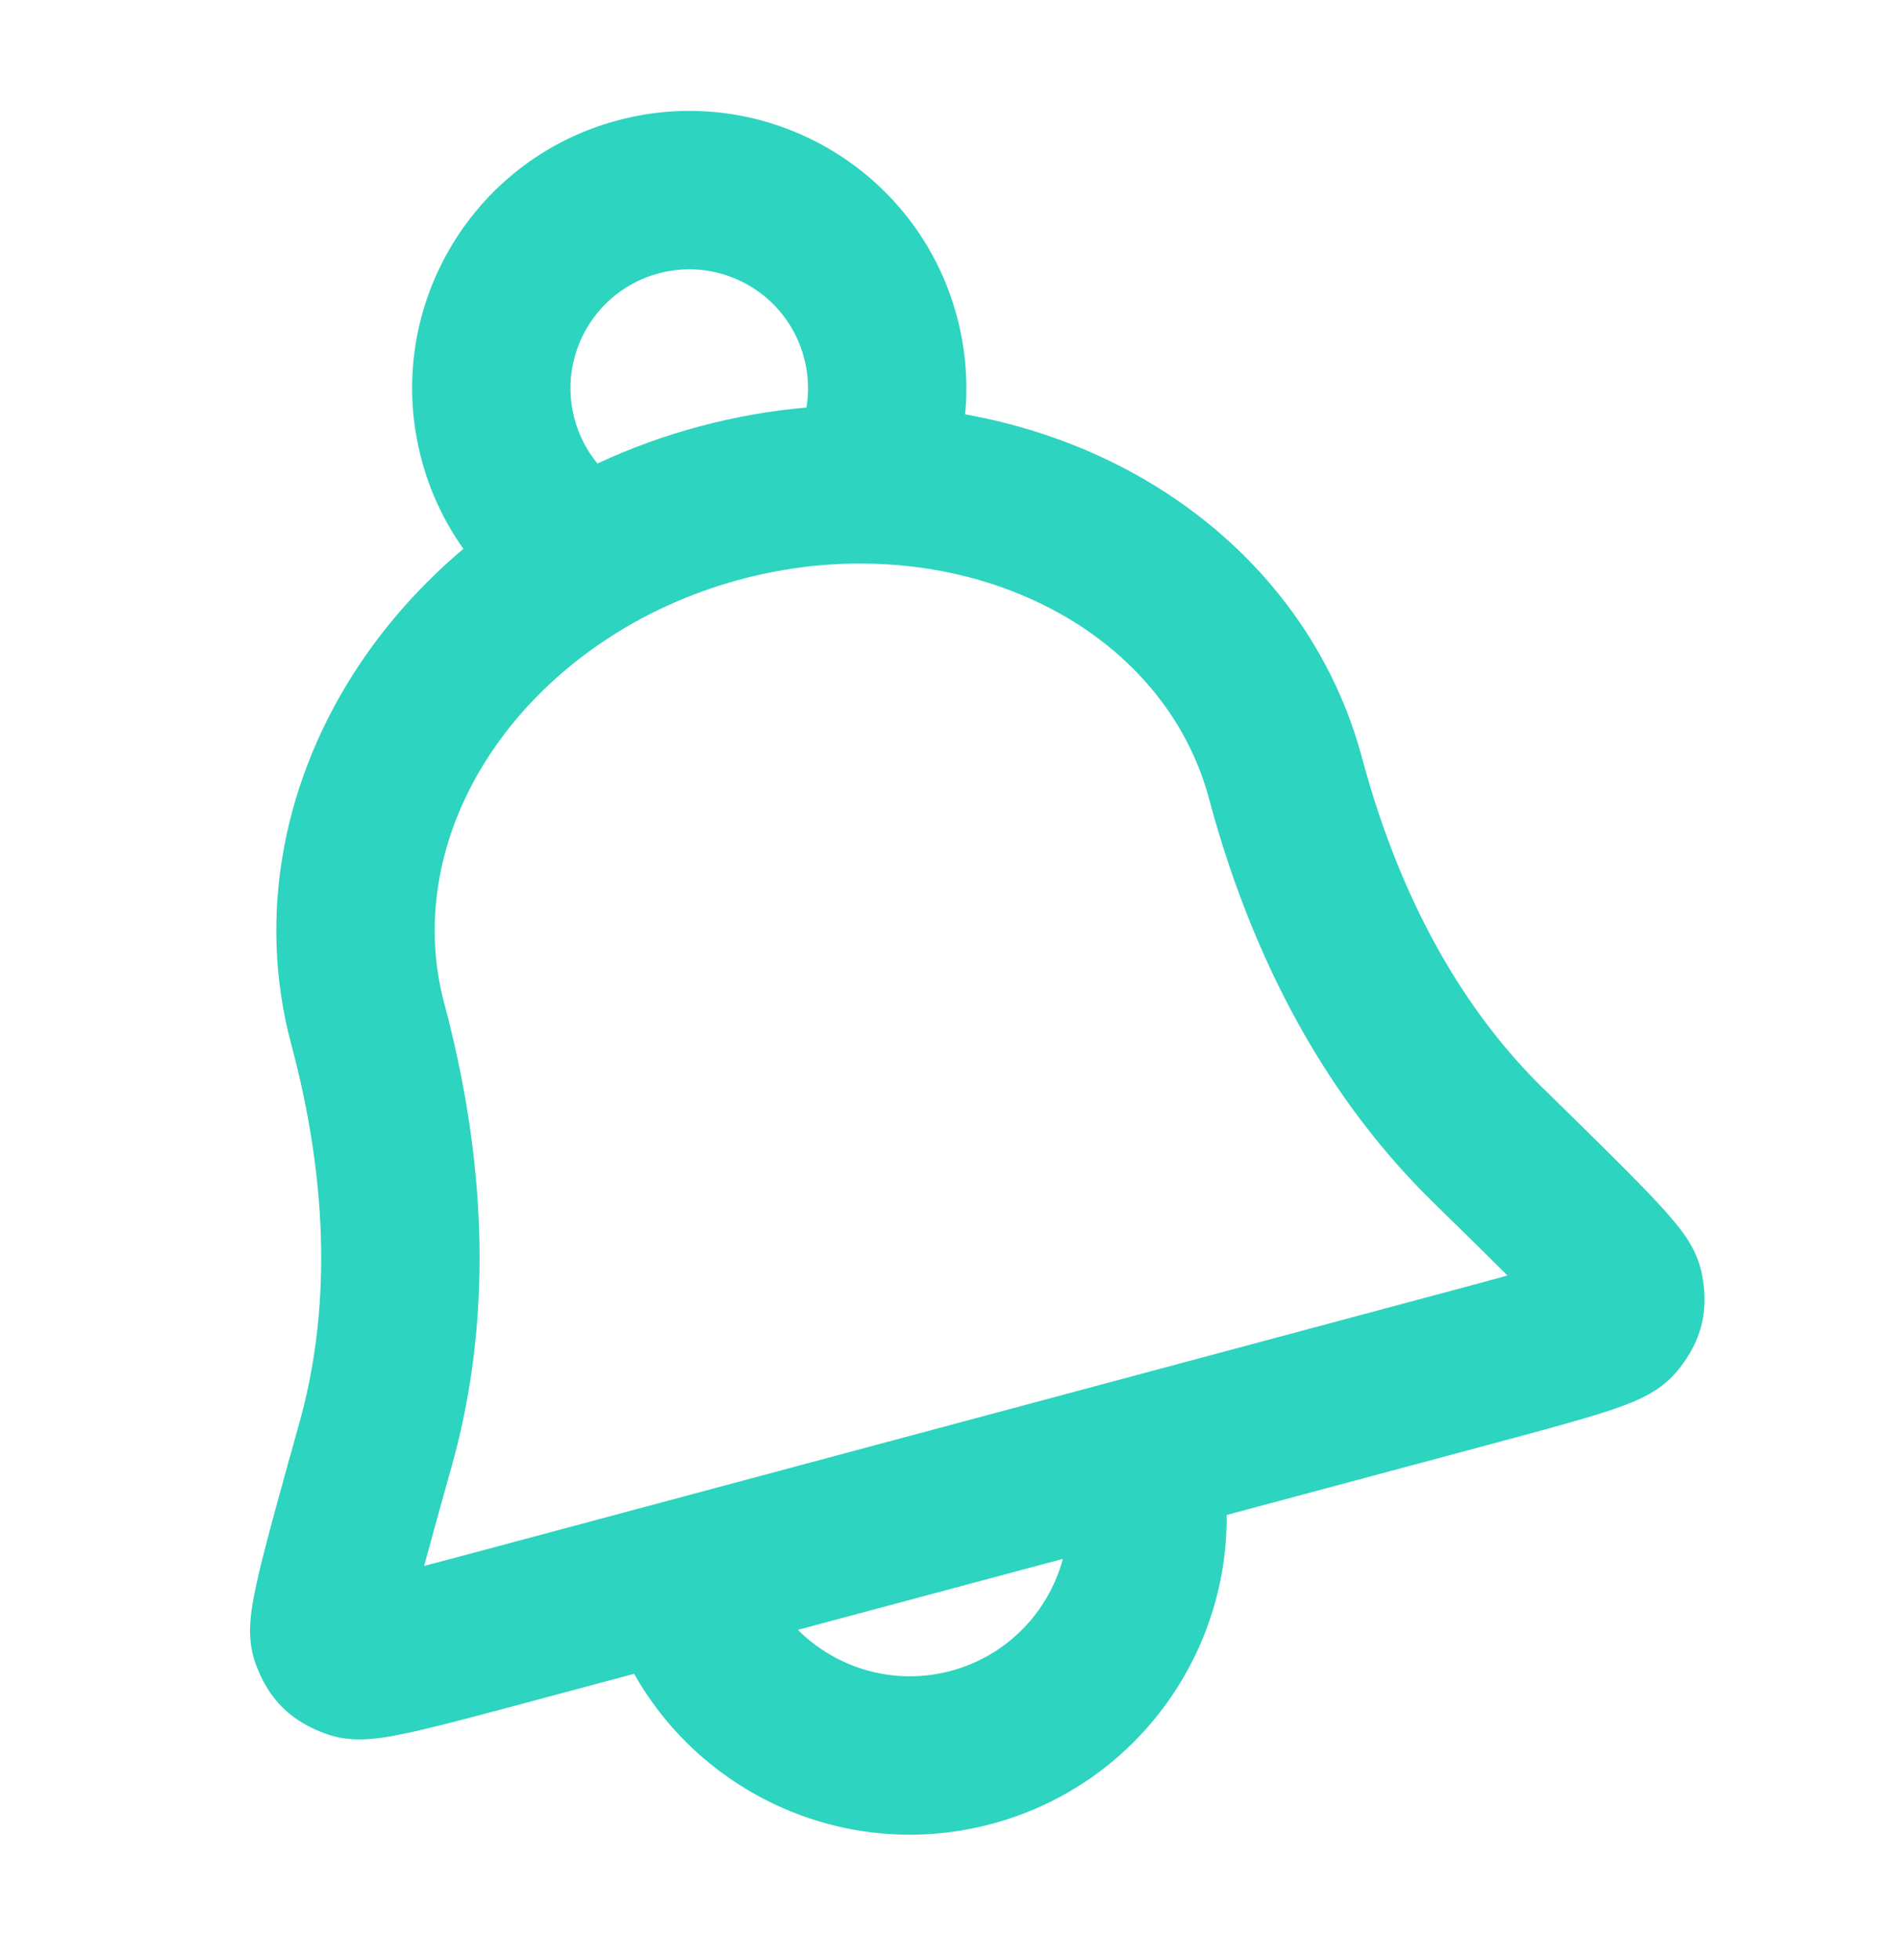 <svg width="32" height="33" viewBox="0 0 32 33" fill="none" xmlns="http://www.w3.org/2000/svg">
<path fill-rule="evenodd" clip-rule="evenodd" d="M13.54 6.017C13.254 4.95 12.158 4.317 11.091 4.603C10.024 4.889 9.391 5.986 9.676 7.053C9.753 7.337 9.886 7.591 10.062 7.804C10.611 7.548 11.187 7.338 11.781 7.179C12.375 7.02 12.978 6.914 13.582 6.861C13.628 6.588 13.617 6.302 13.54 6.017ZM16.255 6.976C16.306 6.437 16.264 5.88 16.116 5.327C15.449 2.838 12.89 1.36 10.4 2.027C7.911 2.694 6.434 5.253 7.101 7.743C7.249 8.296 7.491 8.799 7.805 9.24C7.145 9.796 6.563 10.436 6.083 11.145C4.773 13.081 4.32 15.398 4.905 17.58C5.632 20.294 5.477 22.395 5.046 23.941L5.039 23.966C4.762 24.96 4.545 25.736 4.408 26.288C4.34 26.564 4.283 26.818 4.249 27.032C4.232 27.138 4.216 27.264 4.212 27.394C4.209 27.491 4.205 27.742 4.308 28.018C4.365 28.169 4.483 28.468 4.746 28.734C5.01 29.001 5.308 29.121 5.458 29.179C5.704 29.274 5.926 29.284 6.036 29.285C6.165 29.286 6.288 29.274 6.389 29.261C6.59 29.235 6.82 29.188 7.058 29.133C7.532 29.023 8.19 28.847 9.018 28.625L10.68 28.18C11.847 30.248 14.304 31.349 16.705 30.706C19.105 30.063 20.682 27.881 20.659 25.506L24.897 24.37C25.725 24.148 26.382 23.972 26.848 23.83C27.082 23.758 27.304 23.684 27.492 23.606C27.585 23.567 27.697 23.516 27.809 23.451C27.904 23.395 28.092 23.276 28.257 23.071C28.358 22.945 28.555 22.692 28.651 22.329C28.746 21.966 28.698 21.649 28.671 21.49C28.623 21.2 28.494 20.984 28.443 20.901C28.375 20.791 28.298 20.689 28.23 20.606C28.094 20.438 27.918 20.247 27.721 20.042C27.326 19.632 26.75 19.068 26.014 18.346L25.994 18.328C24.848 17.205 23.663 15.463 22.936 12.748C22.351 10.566 20.8 8.786 18.698 7.765C17.928 7.391 17.104 7.128 16.255 6.976ZM14.489 9.487C14.507 9.488 14.525 9.488 14.542 9.488C15.606 9.495 16.634 9.727 17.533 10.164C19.002 10.877 19.993 12.068 20.36 13.438C21.207 16.602 22.632 18.767 24.128 20.233C24.643 20.737 25.061 21.146 25.389 21.475C25.056 21.567 24.655 21.674 24.177 21.802L8.357 26.041C7.879 26.169 7.478 26.277 7.143 26.364C7.264 25.915 7.421 25.352 7.615 24.658C8.178 22.64 8.328 20.052 7.481 16.889C7.114 15.519 7.376 13.993 8.292 12.64C8.852 11.812 9.626 11.098 10.544 10.559C10.559 10.55 10.574 10.542 10.589 10.532C11.166 10.199 11.8 9.935 12.471 9.755C13.143 9.575 13.823 9.487 14.489 9.487ZM13.438 27.44C14.09 28.091 15.061 28.386 16.014 28.131C16.968 27.875 17.662 27.134 17.901 26.245L13.438 27.44Z" fill="#2DD4BF"/>
</svg>
